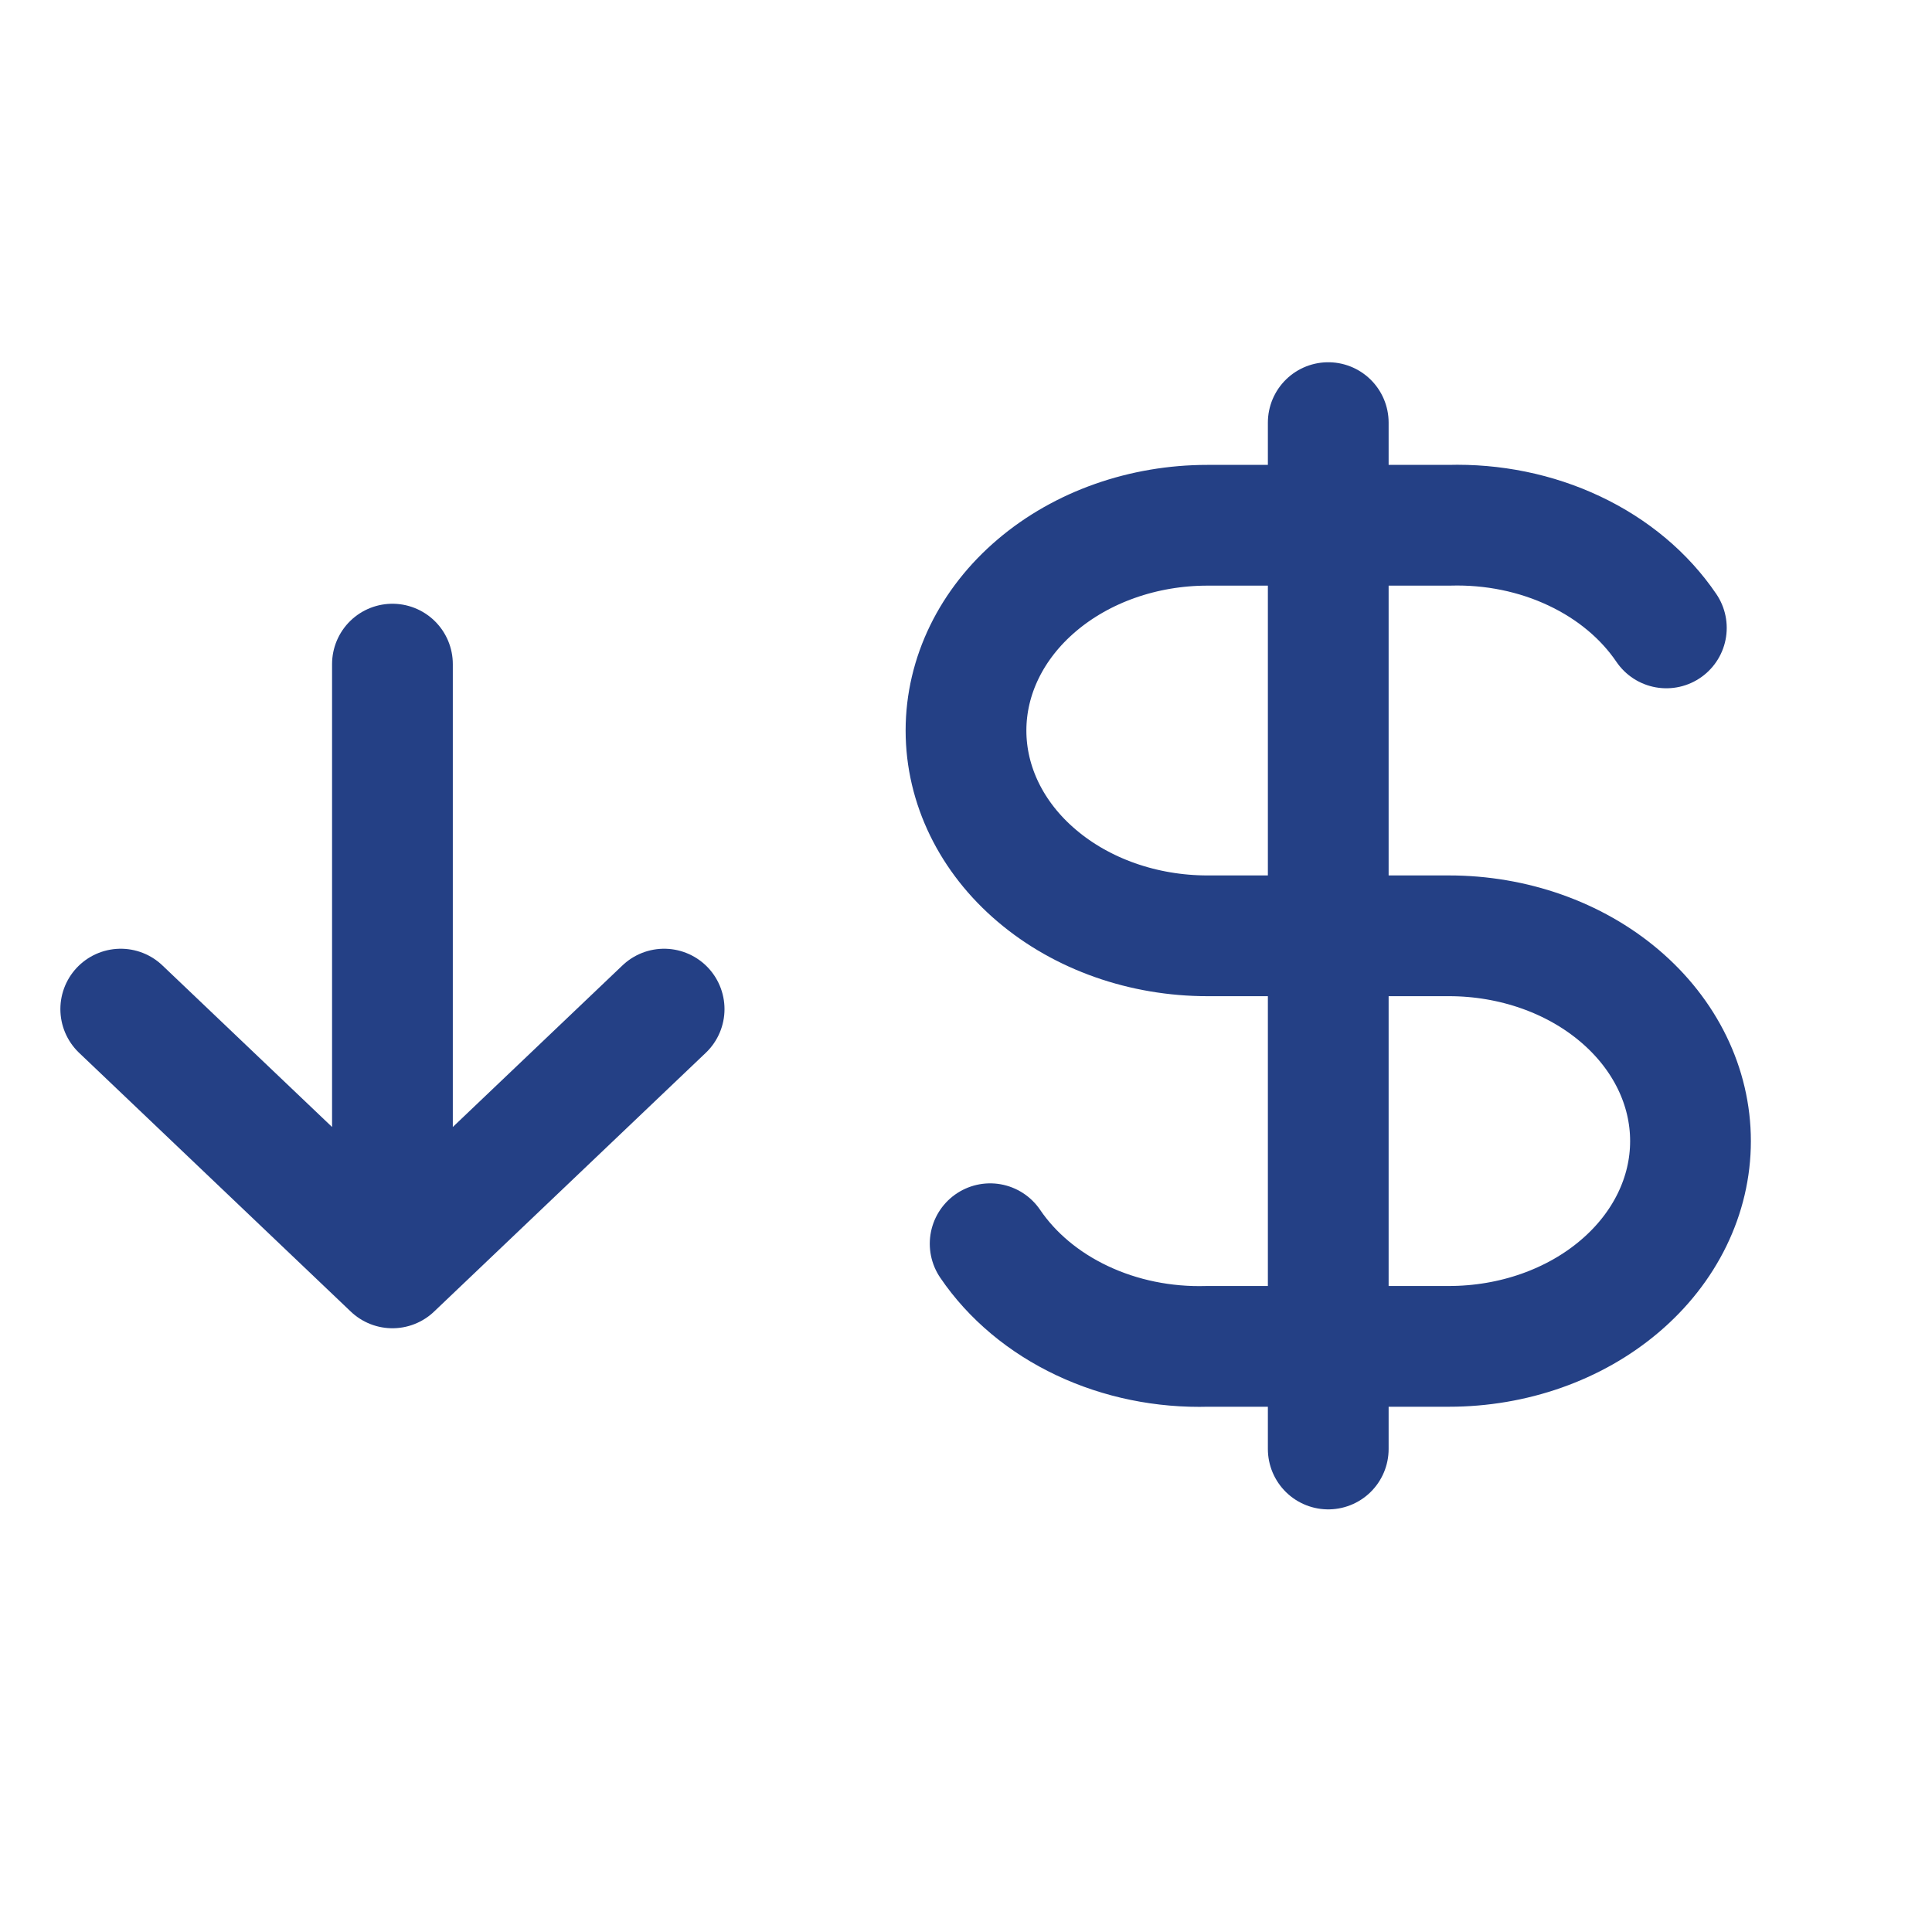 <?xml version="1.0" encoding="UTF-8"?>
<svg xmlns="http://www.w3.org/2000/svg" width="32" height="32" viewBox="0 0 32 32" fill="none">
  <g clip-path="url(#clip0_605_440)">
    <g clip-path="url(#clip1_605_440)">
      <path d="M27.6 10.4C27.238 9.866 26.711 9.425 26.077 9.126C25.443 8.826 24.725 8.679 24 8.7H20C18.939 8.7 17.922 9.058 17.172 9.696C16.421 10.334 16 11.198 16 12.1C16 13.002 16.421 13.867 17.172 14.504C17.922 15.142 18.939 15.5 20 15.5H24C25.061 15.5 26.078 15.858 26.828 16.496C27.579 17.134 28 17.998 28 18.9C28 19.802 27.579 20.666 26.828 21.304C26.078 21.942 25.061 22.3 24 22.3H20C19.275 22.321 18.557 22.174 17.923 21.874C17.289 21.575 16.762 21.134 16.4 20.6M22 7V24" stroke="#244085" stroke-width="2" stroke-linecap="round" stroke-linejoin="round"></path>
      <path d="M6.5 21L6.5 11M6.5 21L2 16.714M6.5 21L11 16.714" stroke="#244085" stroke-width="2" stroke-linecap="round" stroke-linejoin="round"></path>
    </g>
  </g>
  <defs>
    <clipPath id="clip0_605_440">
      <rect width="32" height="32" fill="white"></rect>
    </clipPath>
    <clipPath id="clip1_605_440">
      <rect width="32" height="32" fill="white"></rect>
    </clipPath>
  </defs>
</svg>
